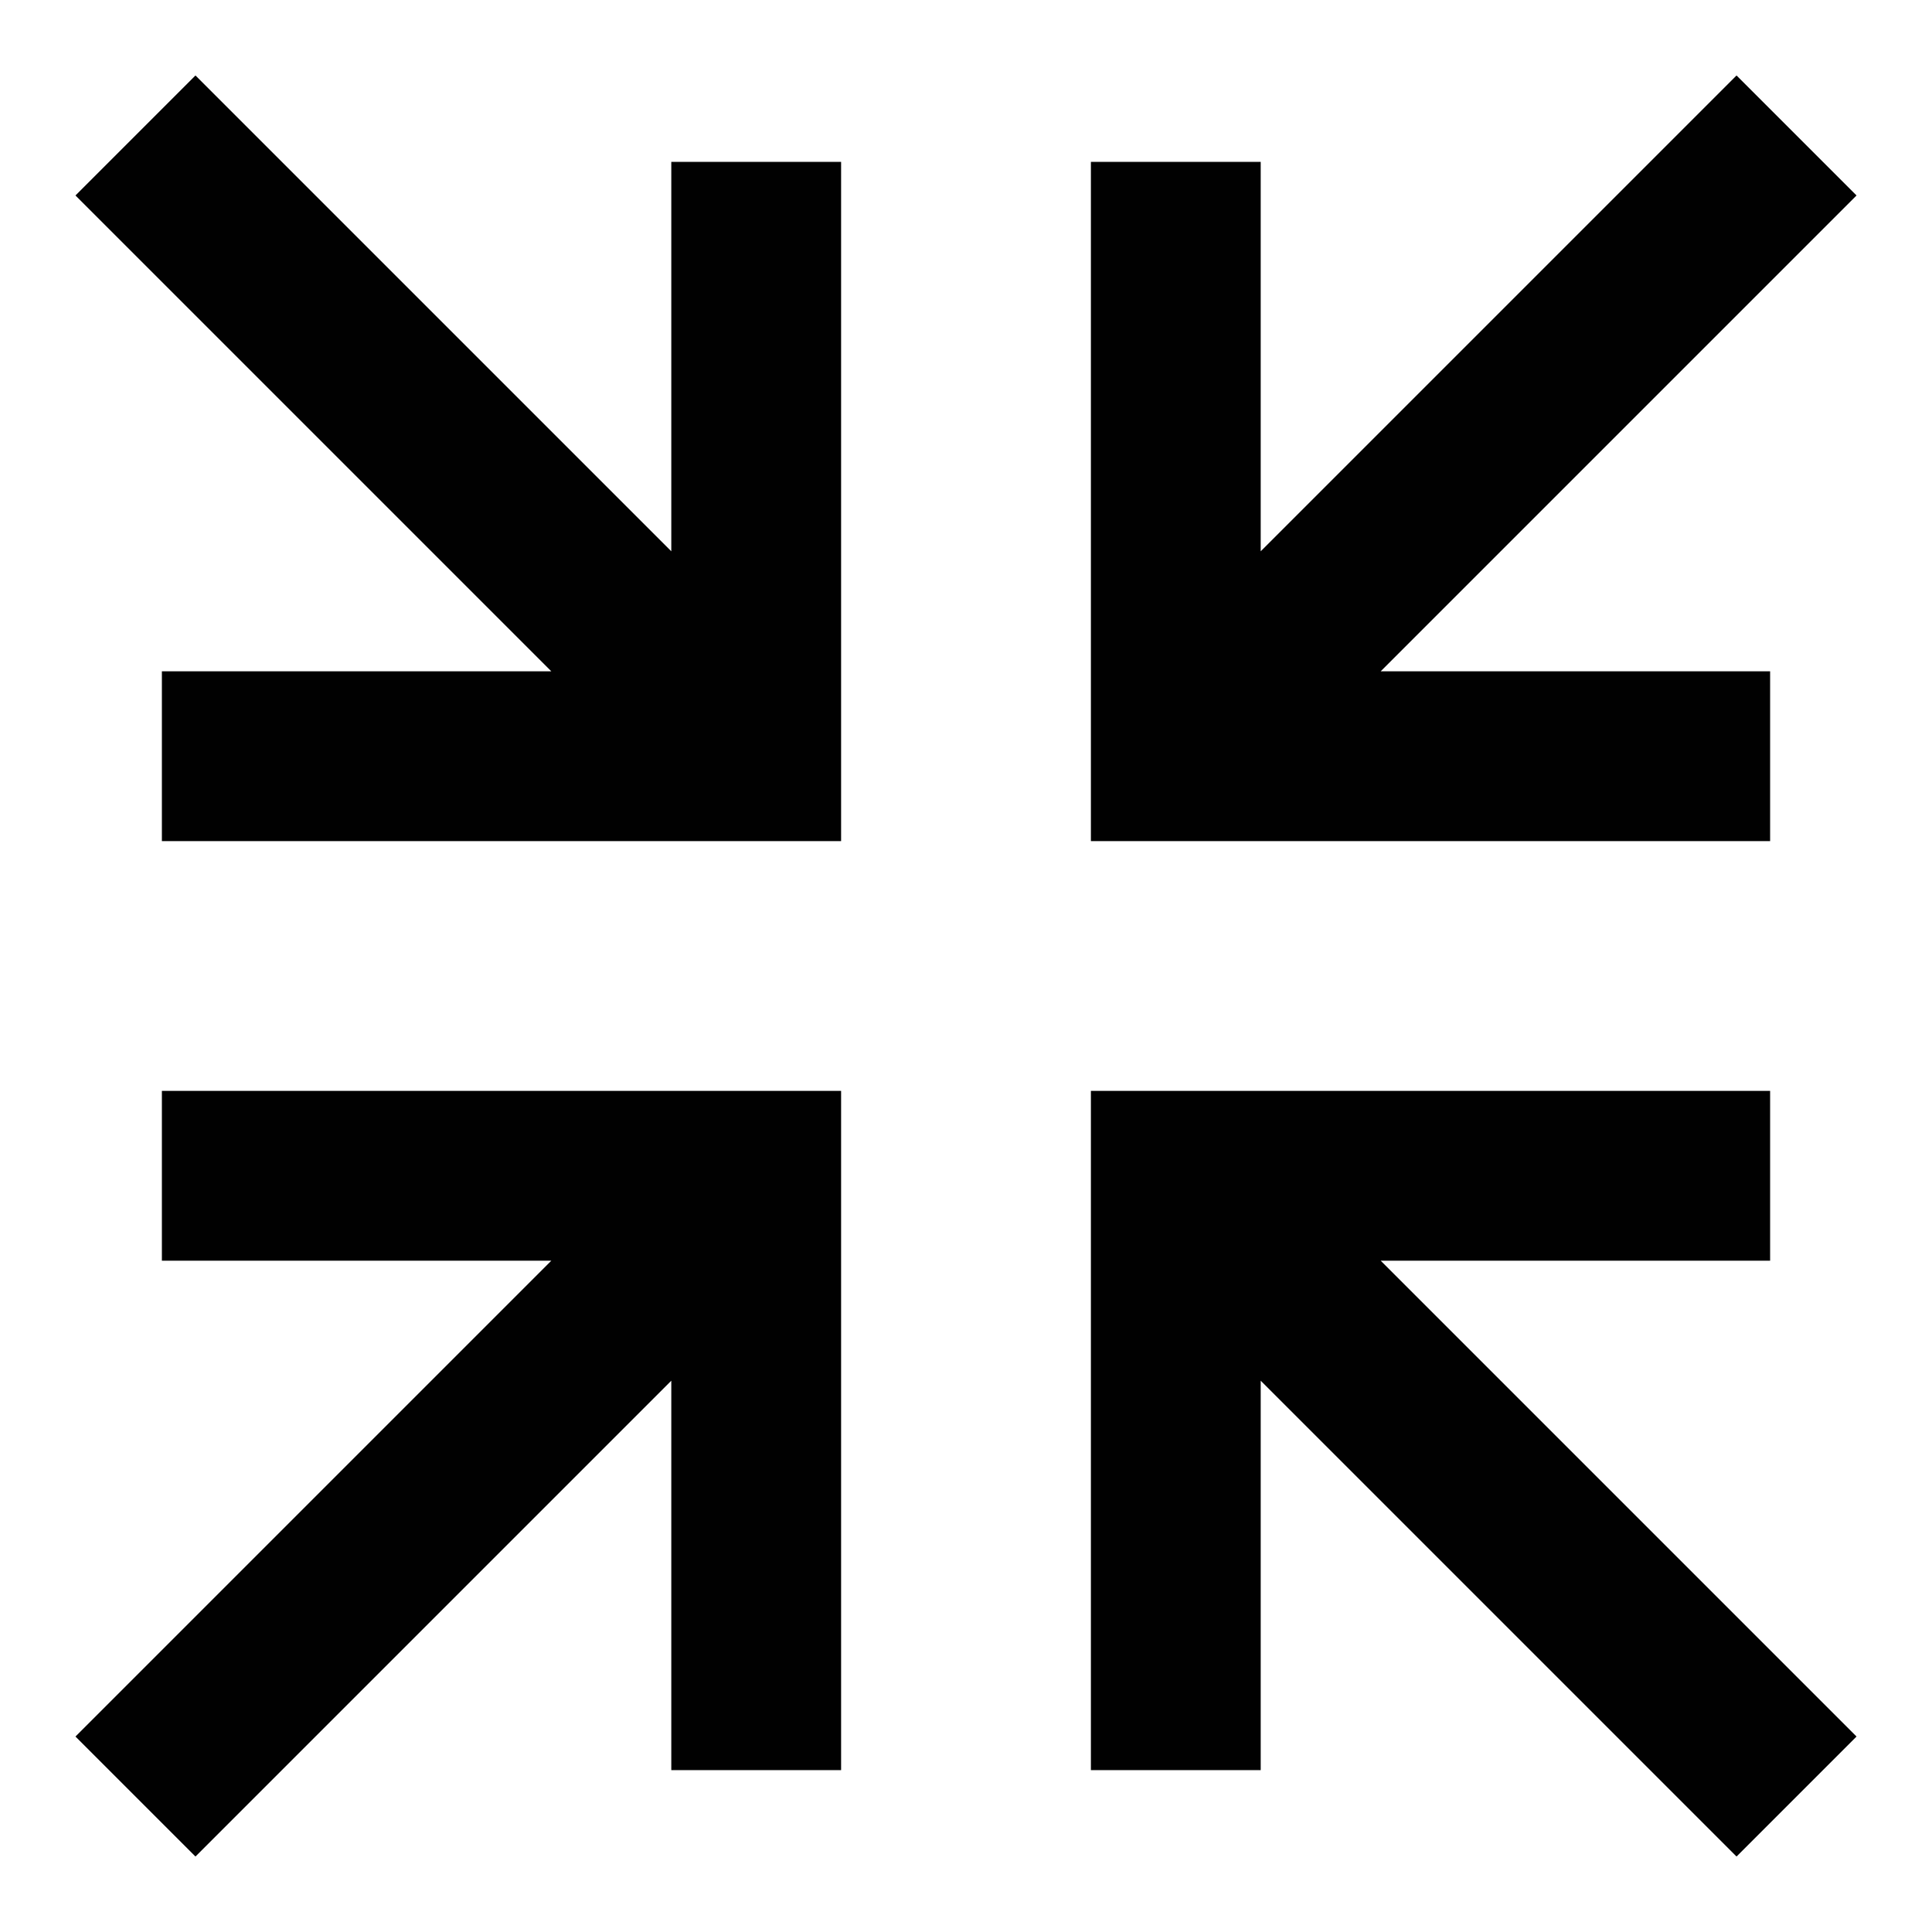 <?xml version="1.0" encoding="utf-8"?>
<!-- Generator: Adobe Illustrator 24.1.2, SVG Export Plug-In . SVG Version: 6.00 Build 0)  -->
<svg version="1.1" id="Layer_1" xmlns="http://www.w3.org/2000/svg" xmlns:xlink="http://www.w3.org/1999/xlink" x="0px" y="0px"
	 viewBox="0 0 512 512" enable-background="new 0 0 512 512" xml:space="preserve">
<polygon fill="#010101" points="20,51.8 146.1,177.9 42.9,177.9 42.9,222.9 177.9,222.9 222.9,222.9 222.9,177.9 222.9,42.9 
	177.9,42.9 177.9,146.1 51.8,20 "/>
<polygon fill="#010101" points="51.8,492 177.9,365.9 177.9,469.1 222.9,469.1 222.9,334.1 222.9,289.1 177.9,289.1 42.9,289.1 
	42.9,334.1 146.1,334.1 20,460.2 "/>
<polygon fill="#010101" points="492,460.2 365.9,334.1 469.1,334.1 469.1,289.1 334.1,289.1 289.1,289.1 289.1,334.1 289.1,469.1 
	334.1,469.1 334.1,365.9 460.2,492 "/>
<polygon fill="#010101" points="460.2,20 334.1,146.1 334.1,42.9 289.1,42.9 289.1,177.9 289.1,222.9 334.1,222.9 469.1,222.9 
	469.1,177.9 365.9,177.9 492,51.8 "/>
</svg>
